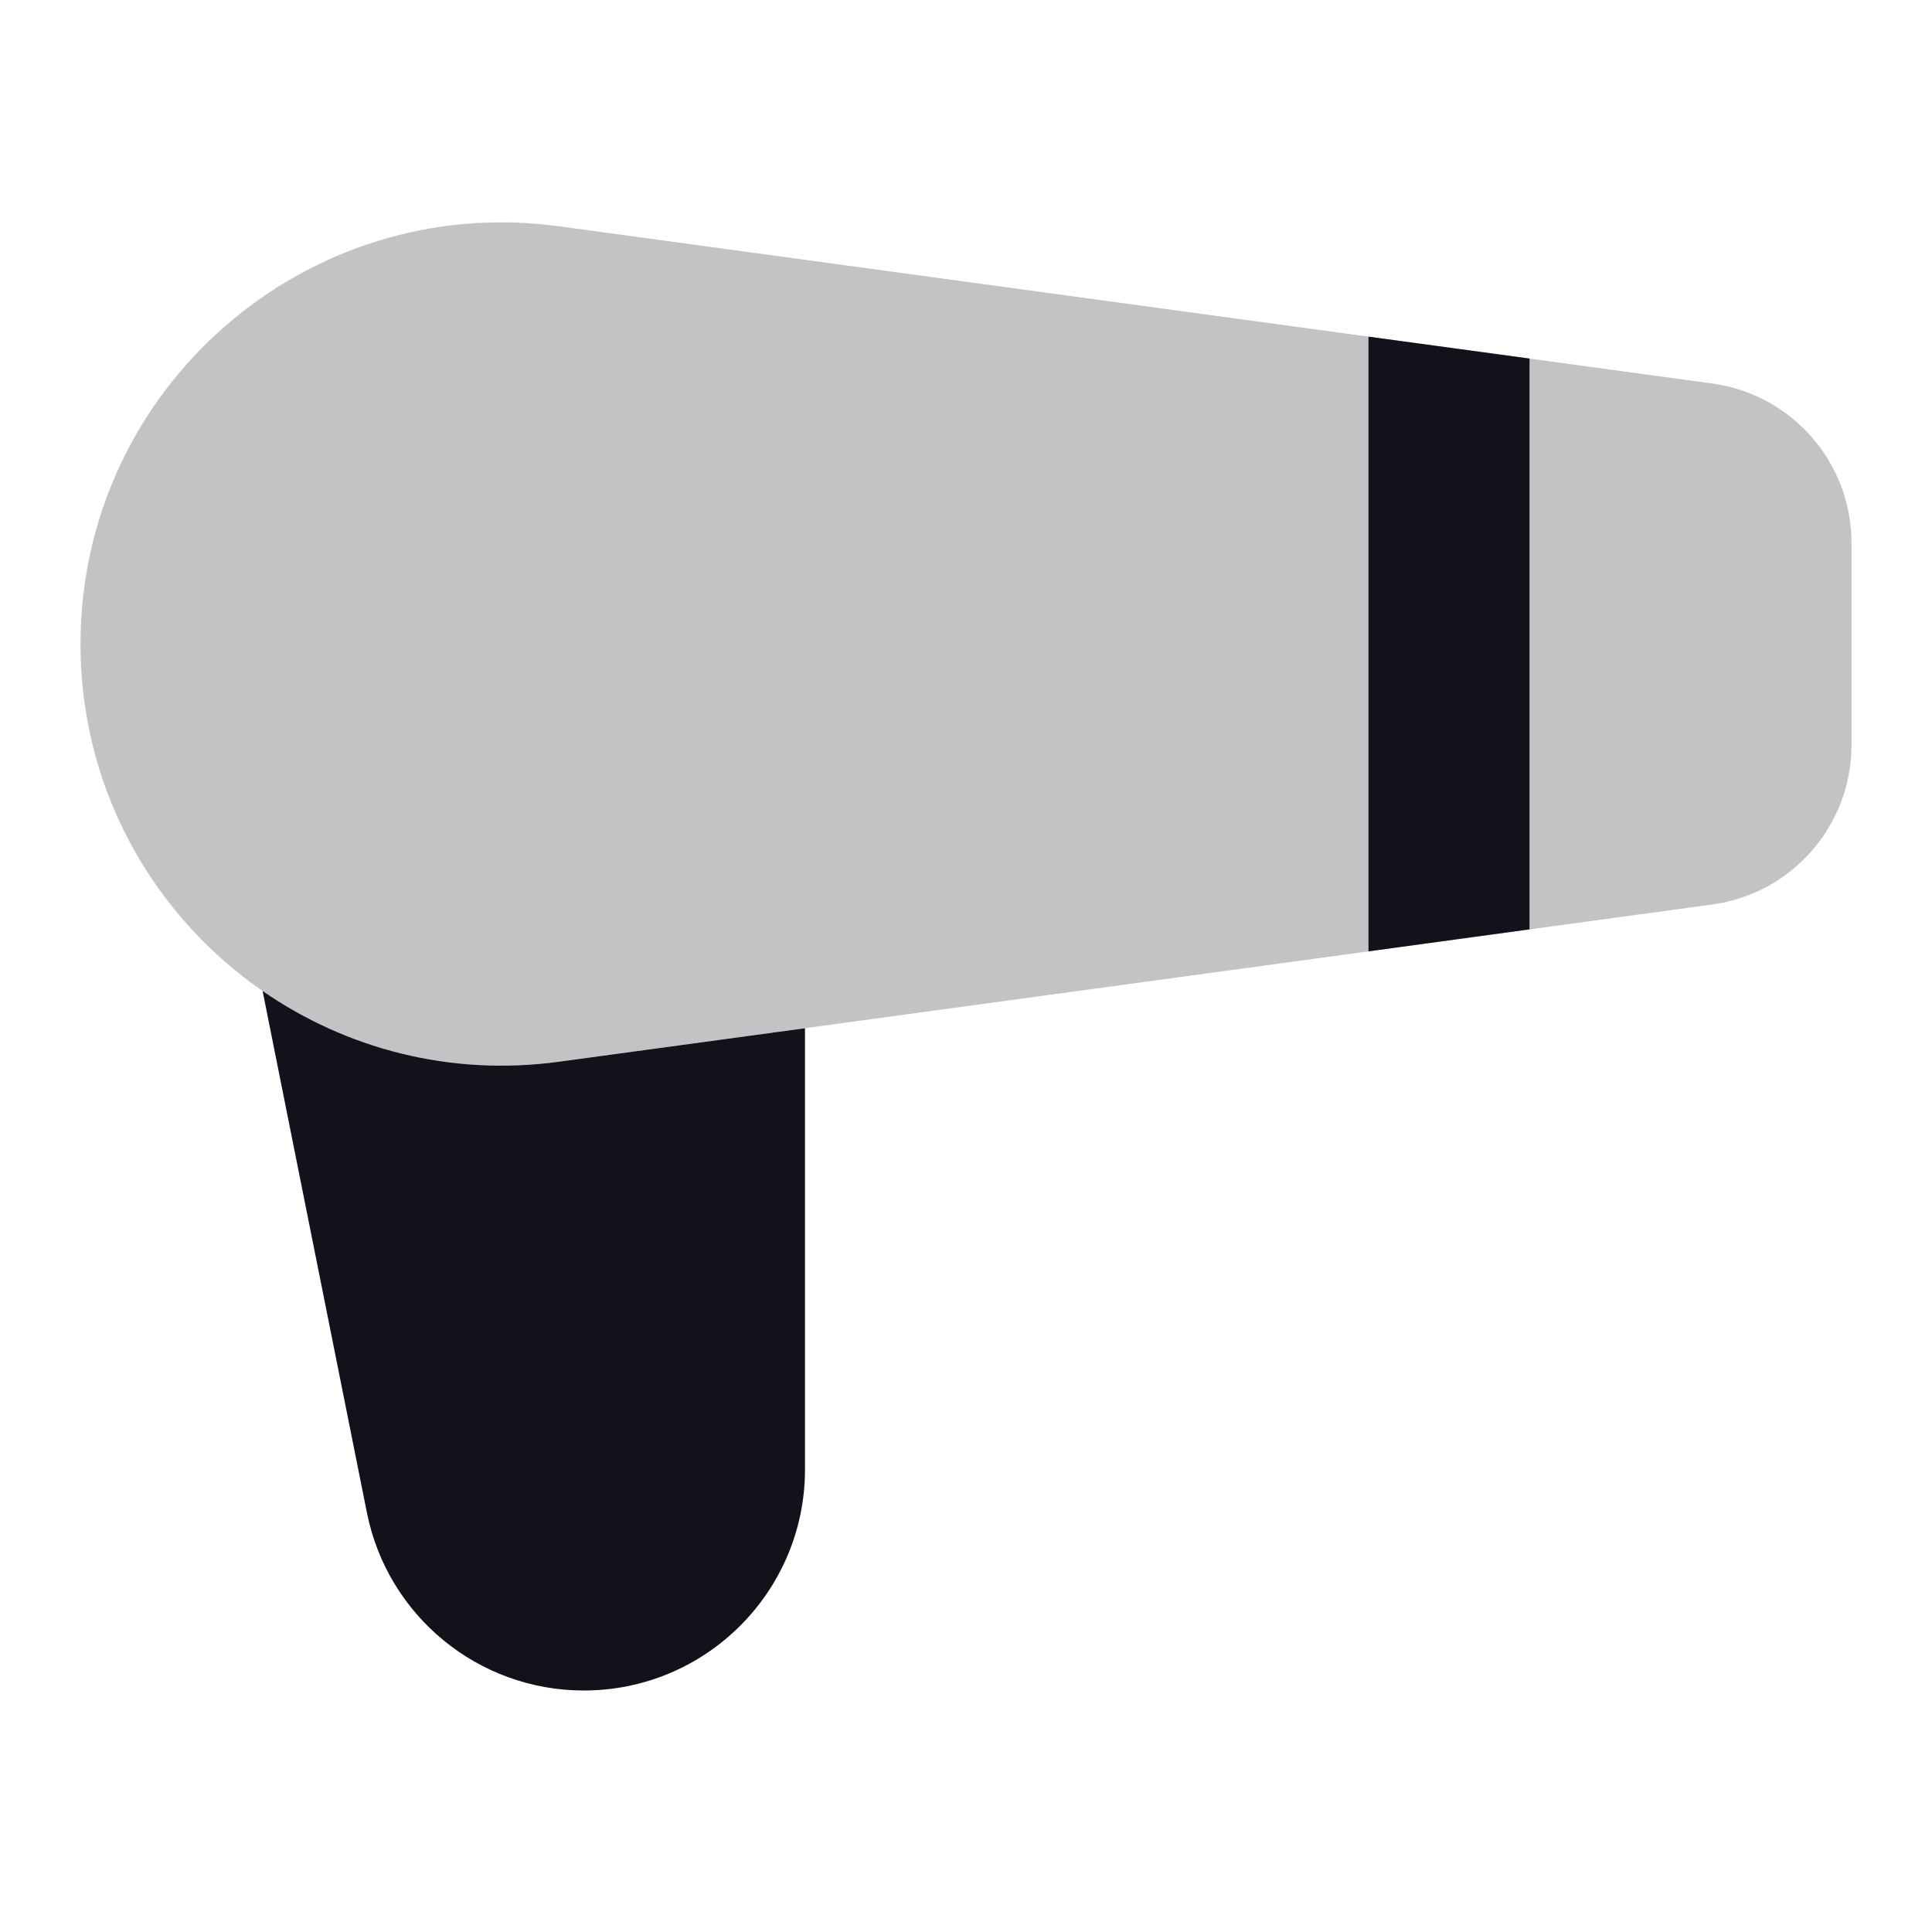 <svg width="24" height="24" viewBox="0 0 24 24" fill="none" xmlns="http://www.w3.org/2000/svg">
<path d="M3.262 12.31L4.558 18.791C4.815 20.076 5.943 21 7.252 21C8.77 21 10 19.77 10 18.253V12.773L6.945 13.189C5.587 13.374 4.294 13.024 3.262 12.31Z" fill="#12131A"/>
<path opacity="0.25" d="M1 8C1 4.826 3.8 2.382 6.945 2.811L21.27 4.764C22.261 4.899 23 5.746 23 6.746V9.254C23 10.254 22.261 11.101 21.27 11.236L6.945 13.189C3.8 13.618 1 11.174 1 8V8Z" fill="#12131A"/>
<path d="M19 11.545L17 11.818V4.182L19 4.454V11.545Z" fill="#12131A"/>
</svg>
